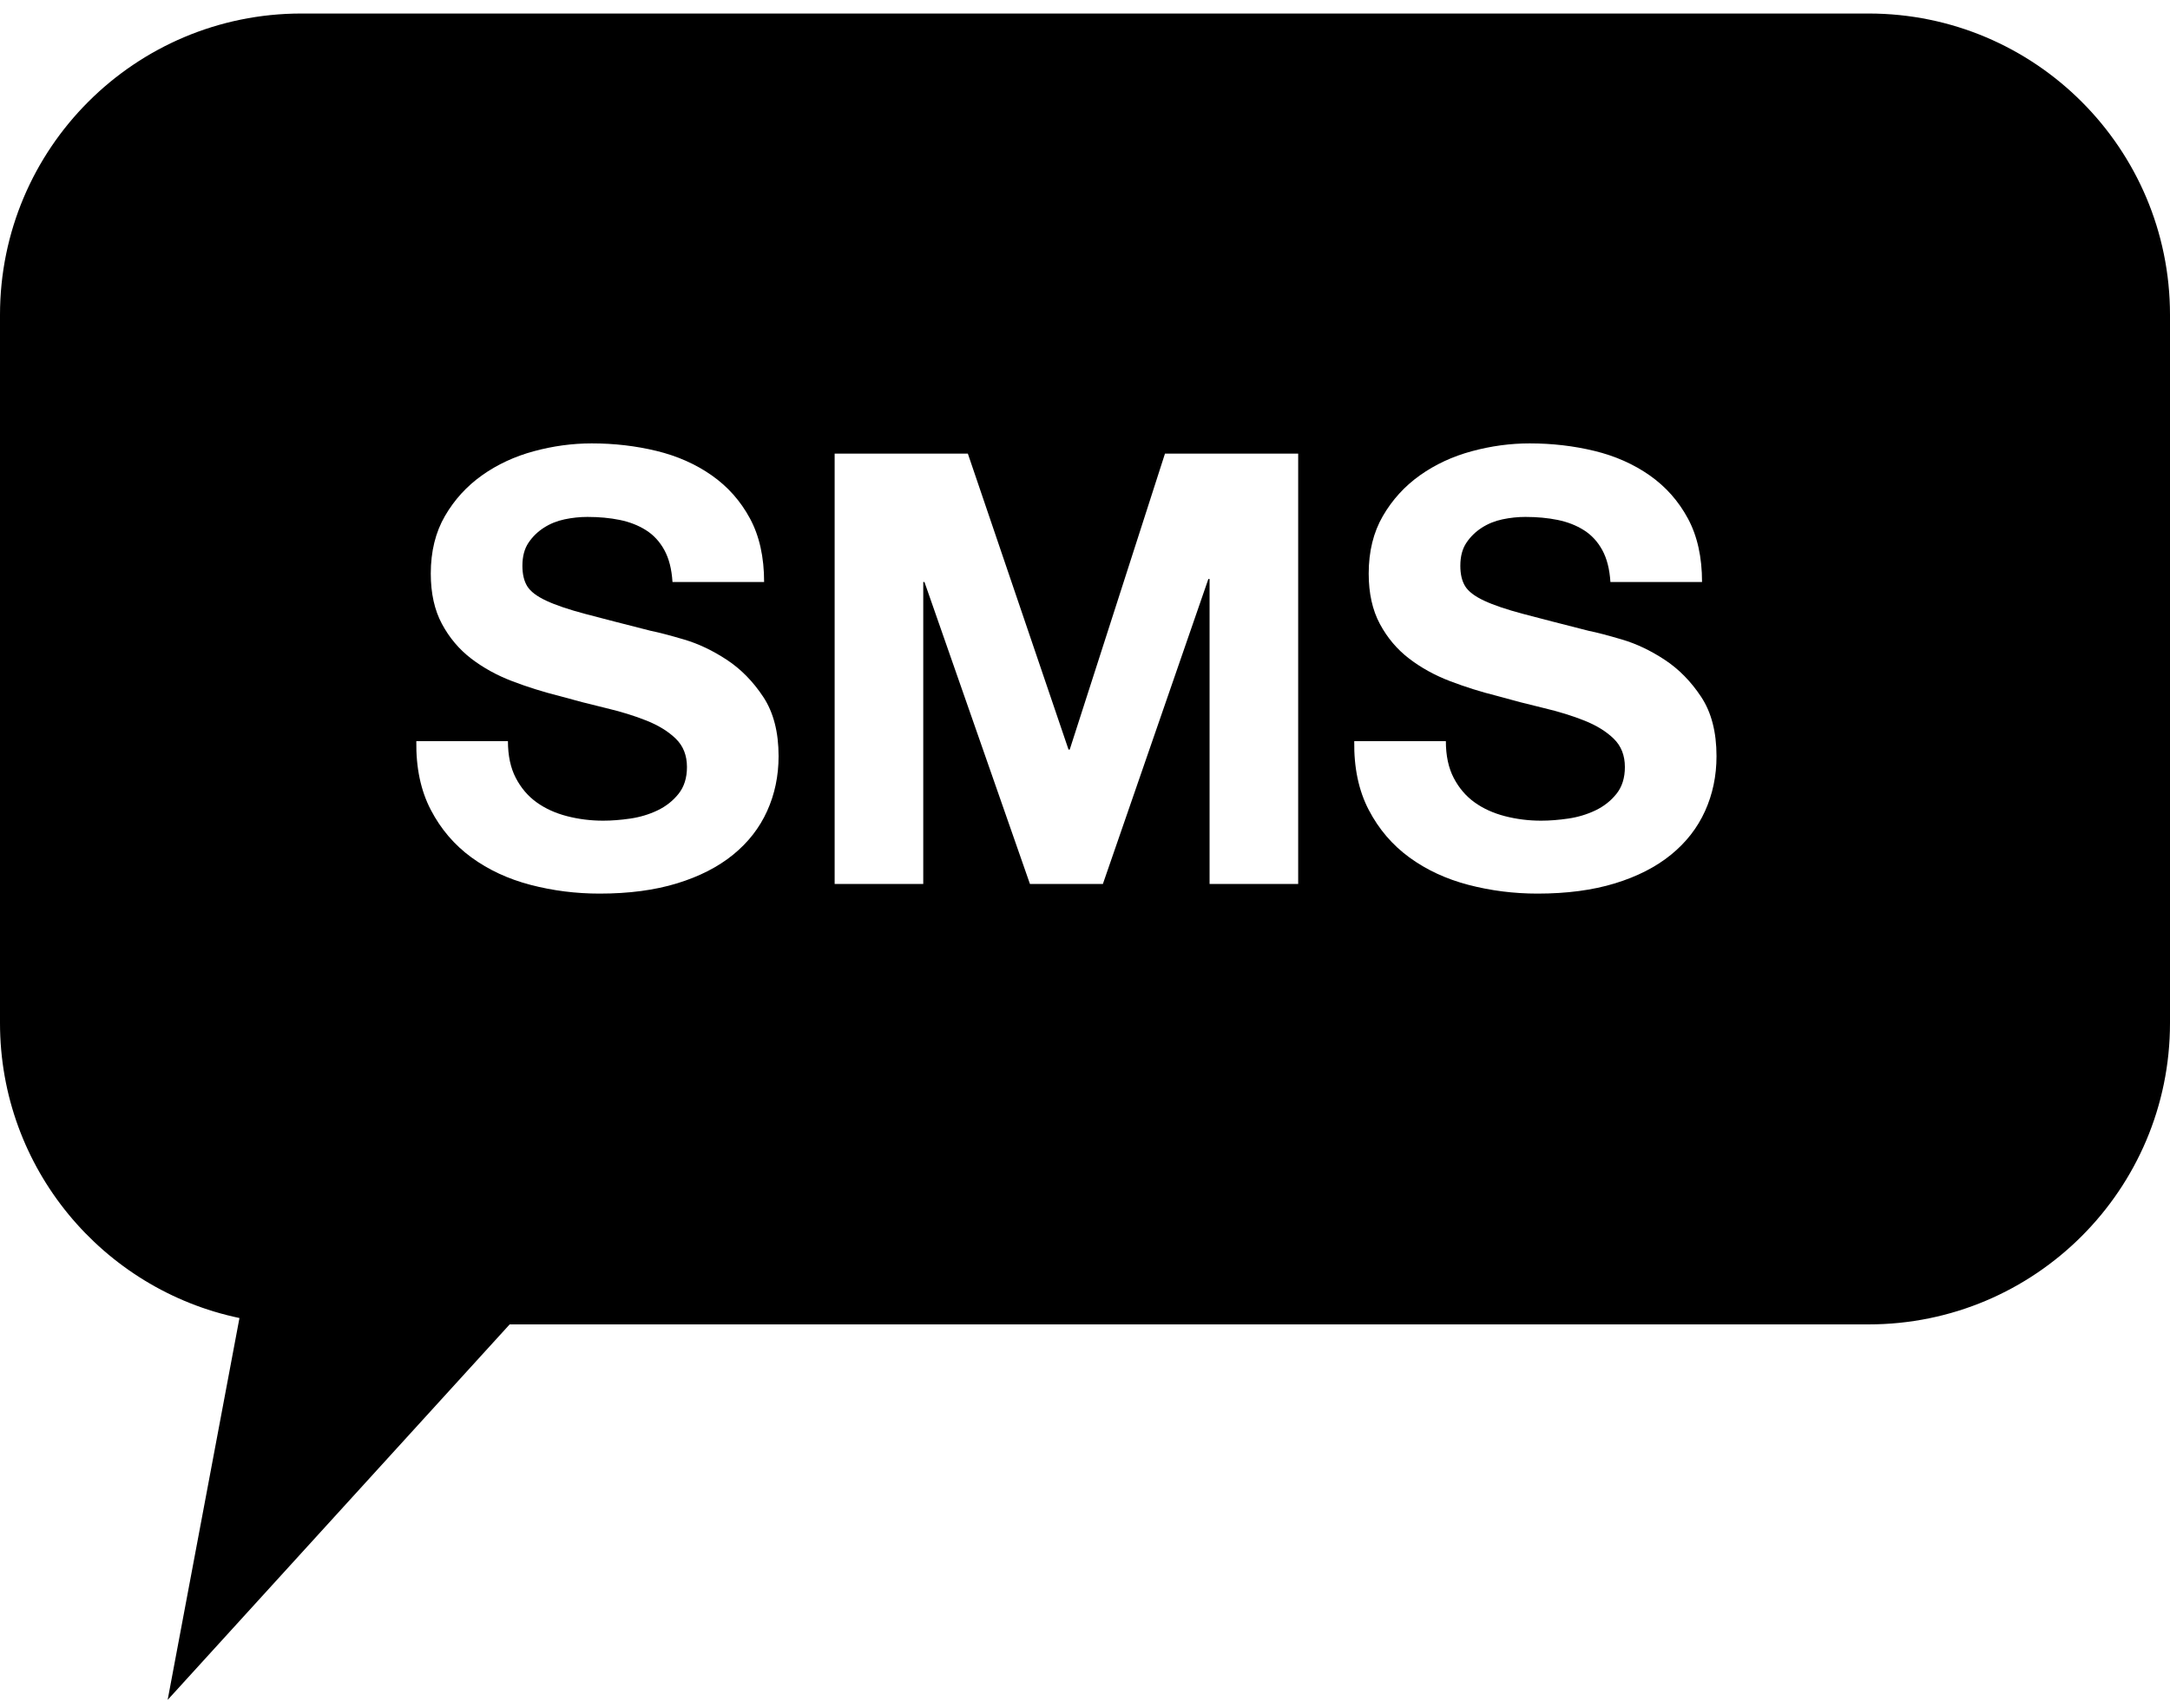 <?xml version="1.0" encoding="UTF-8"?>
<svg version="1.1" viewBox="0 0 108 85" xmlns="http://www.w3.org/2000/svg" xmlns:xlink="http://www.w3.org/1999/xlink">
<defs>
<path id="a" d="m25.366 65.923-17.022 18.691 3.574-19.008c-6.806-1.421-11.918-7.455-11.918-14.683v-35.25c-1.0145e-15 -8.284 6.716-15 15-15h78c8.284 0 15 6.716 15 15v35.25c0 8.284-6.716 15-15 15h-67.634zm-0.086-29.033h-4.56c-0.02 1.32 0.22 2.46 0.72 3.42s1.175 1.75 2.025 2.37c0.85 0.62 1.83 1.075 2.94 1.365 1.11 0.29 2.255 0.435 3.435 0.435 1.46 0 2.745-0.17 3.855-0.51 1.11-0.34 2.04-0.815 2.79-1.425 0.75-0.61 1.315-1.335 1.695-2.175s0.57-1.75 0.57-2.73c0-1.2-0.255-2.185-0.765-2.955-0.51-0.77-1.115-1.385-1.815-1.845s-1.405-0.795-2.115-1.005c-0.71-0.21-1.265-0.355-1.665-0.435-1.34-0.34-2.425-0.62-3.255-0.84-0.83-0.22-1.48-0.44-1.95-0.66-0.47-0.22-0.785-0.46-0.945-0.72s-0.24-0.6-0.24-1.02c0-0.46 0.1-0.84 0.3-1.14s0.455-0.55 0.765-0.75c0.31-0.2 0.655-0.34 1.035-0.42s0.76-0.12 1.14-0.12c0.58 0 1.115 0.05 1.605 0.15 0.49 0.1 0.925 0.27 1.305 0.51s0.685 0.57 0.915 0.99c0.23 0.42 0.365 0.95 0.405 1.59h4.56c0-1.24-0.235-2.295-0.705-3.165-0.47-0.87-1.105-1.585-1.905-2.145s-1.715-0.965-2.745-1.215c-1.03-0.25-2.105-0.375-3.225-0.375-0.96 0-1.92 0.13-2.88 0.39s-1.82 0.66-2.58 1.2-1.375 1.215-1.845 2.025c-0.47 0.81-0.705 1.765-0.705 2.865 0 0.98 0.185 1.815 0.555 2.505 0.37 0.69 0.855 1.265 1.455 1.725s1.28 0.835 2.04 1.125c0.76 0.29 1.54 0.535 2.34 0.735 0.78 0.22 1.55 0.42 2.31 0.6s1.44 0.39 2.04 0.63 1.085 0.54 1.455 0.9c0.37 0.36 0.555 0.83 0.555 1.41 0 0.54-0.14 0.985-0.42 1.335-0.28 0.35-0.63 0.625-1.05 0.825s-0.87 0.335-1.35 0.405c-0.48 0.07-0.93 0.105-1.35 0.105-0.62 0-1.22-0.075-1.8-0.225-0.58-0.15-1.085-0.38-1.515-0.69-0.43-0.31-0.775-0.715-1.035-1.215s-0.39-1.11-0.39-1.83zm16.26-14.31v21.42h4.41v-15.03h0.06l5.25 15.03h3.63l5.25-15.18h0.06v15.18h4.41v-21.42h-6.63l-4.74 14.73h-0.06l-5.01-14.73h-6.63zm30.42 14.31h-4.56c-0.02 1.32 0.22 2.46 0.72 3.42s1.175 1.75 2.025 2.37c0.85 0.62 1.83 1.075 2.94 1.365 1.11 0.29 2.255 0.435 3.435 0.435 1.46 0 2.745-0.17 3.855-0.51 1.11-0.34 2.04-0.815 2.79-1.425 0.75-0.61 1.315-1.335 1.695-2.175s0.57-1.75 0.57-2.73c0-1.2-0.255-2.185-0.765-2.955-0.51-0.77-1.115-1.385-1.815-1.845s-1.405-0.795-2.115-1.005c-0.71-0.21-1.265-0.355-1.665-0.435-1.34-0.34-2.425-0.62-3.255-0.84-0.83-0.22-1.48-0.44-1.95-0.66-0.47-0.22-0.785-0.46-0.945-0.72s-0.24-0.6-0.24-1.02c0-0.46 0.1-0.84 0.3-1.14s0.455-0.55 0.765-0.75c0.31-0.2 0.655-0.34 1.035-0.42s0.76-0.12 1.14-0.12c0.58 0 1.115 0.05 1.605 0.15 0.49 0.1 0.925 0.27 1.305 0.51s0.685 0.57 0.915 0.99c0.23 0.42 0.365 0.95 0.405 1.59h4.56c0-1.24-0.235-2.295-0.705-3.165-0.47-0.87-1.105-1.585-1.905-2.145s-1.715-0.965-2.745-1.215c-1.03-0.25-2.105-0.375-3.225-0.375-0.96 0-1.92 0.13-2.88 0.39s-1.82 0.66-2.58 1.2-1.375 1.215-1.845 2.025c-0.47 0.81-0.705 1.765-0.705 2.865 0 0.98 0.185 1.815 0.555 2.505 0.37 0.69 0.855 1.265 1.455 1.725s1.28 0.835 2.04 1.125c0.76 0.29 1.54 0.535 2.34 0.735 0.78 0.22 1.55 0.42 2.31 0.6s1.44 0.39 2.04 0.63 1.085 0.54 1.455 0.9c0.37 0.36 0.555 0.83 0.555 1.41 0 0.54-0.14 0.985-0.42 1.335-0.28 0.35-0.63 0.625-1.05 0.825s-0.87 0.335-1.35 0.405c-0.48 0.07-0.93 0.105-1.35 0.105-0.62 0-1.22-0.075-1.8-0.225-0.58-0.15-1.085-0.38-1.515-0.69-0.43-0.31-0.775-0.715-1.035-1.215s-0.39-1.11-0.39-1.83z"/>
</defs>
<g fill="none" fill-rule="evenodd">
<g transform="translate(-485 -1186)">
<g transform="translate(485 1186)">
<mask fill="white">
<use xlink:href="#a"/>
</mask>
<use fill="#000000" xlink:href="#a"/>
</g>
</g>
</g>
</svg>
